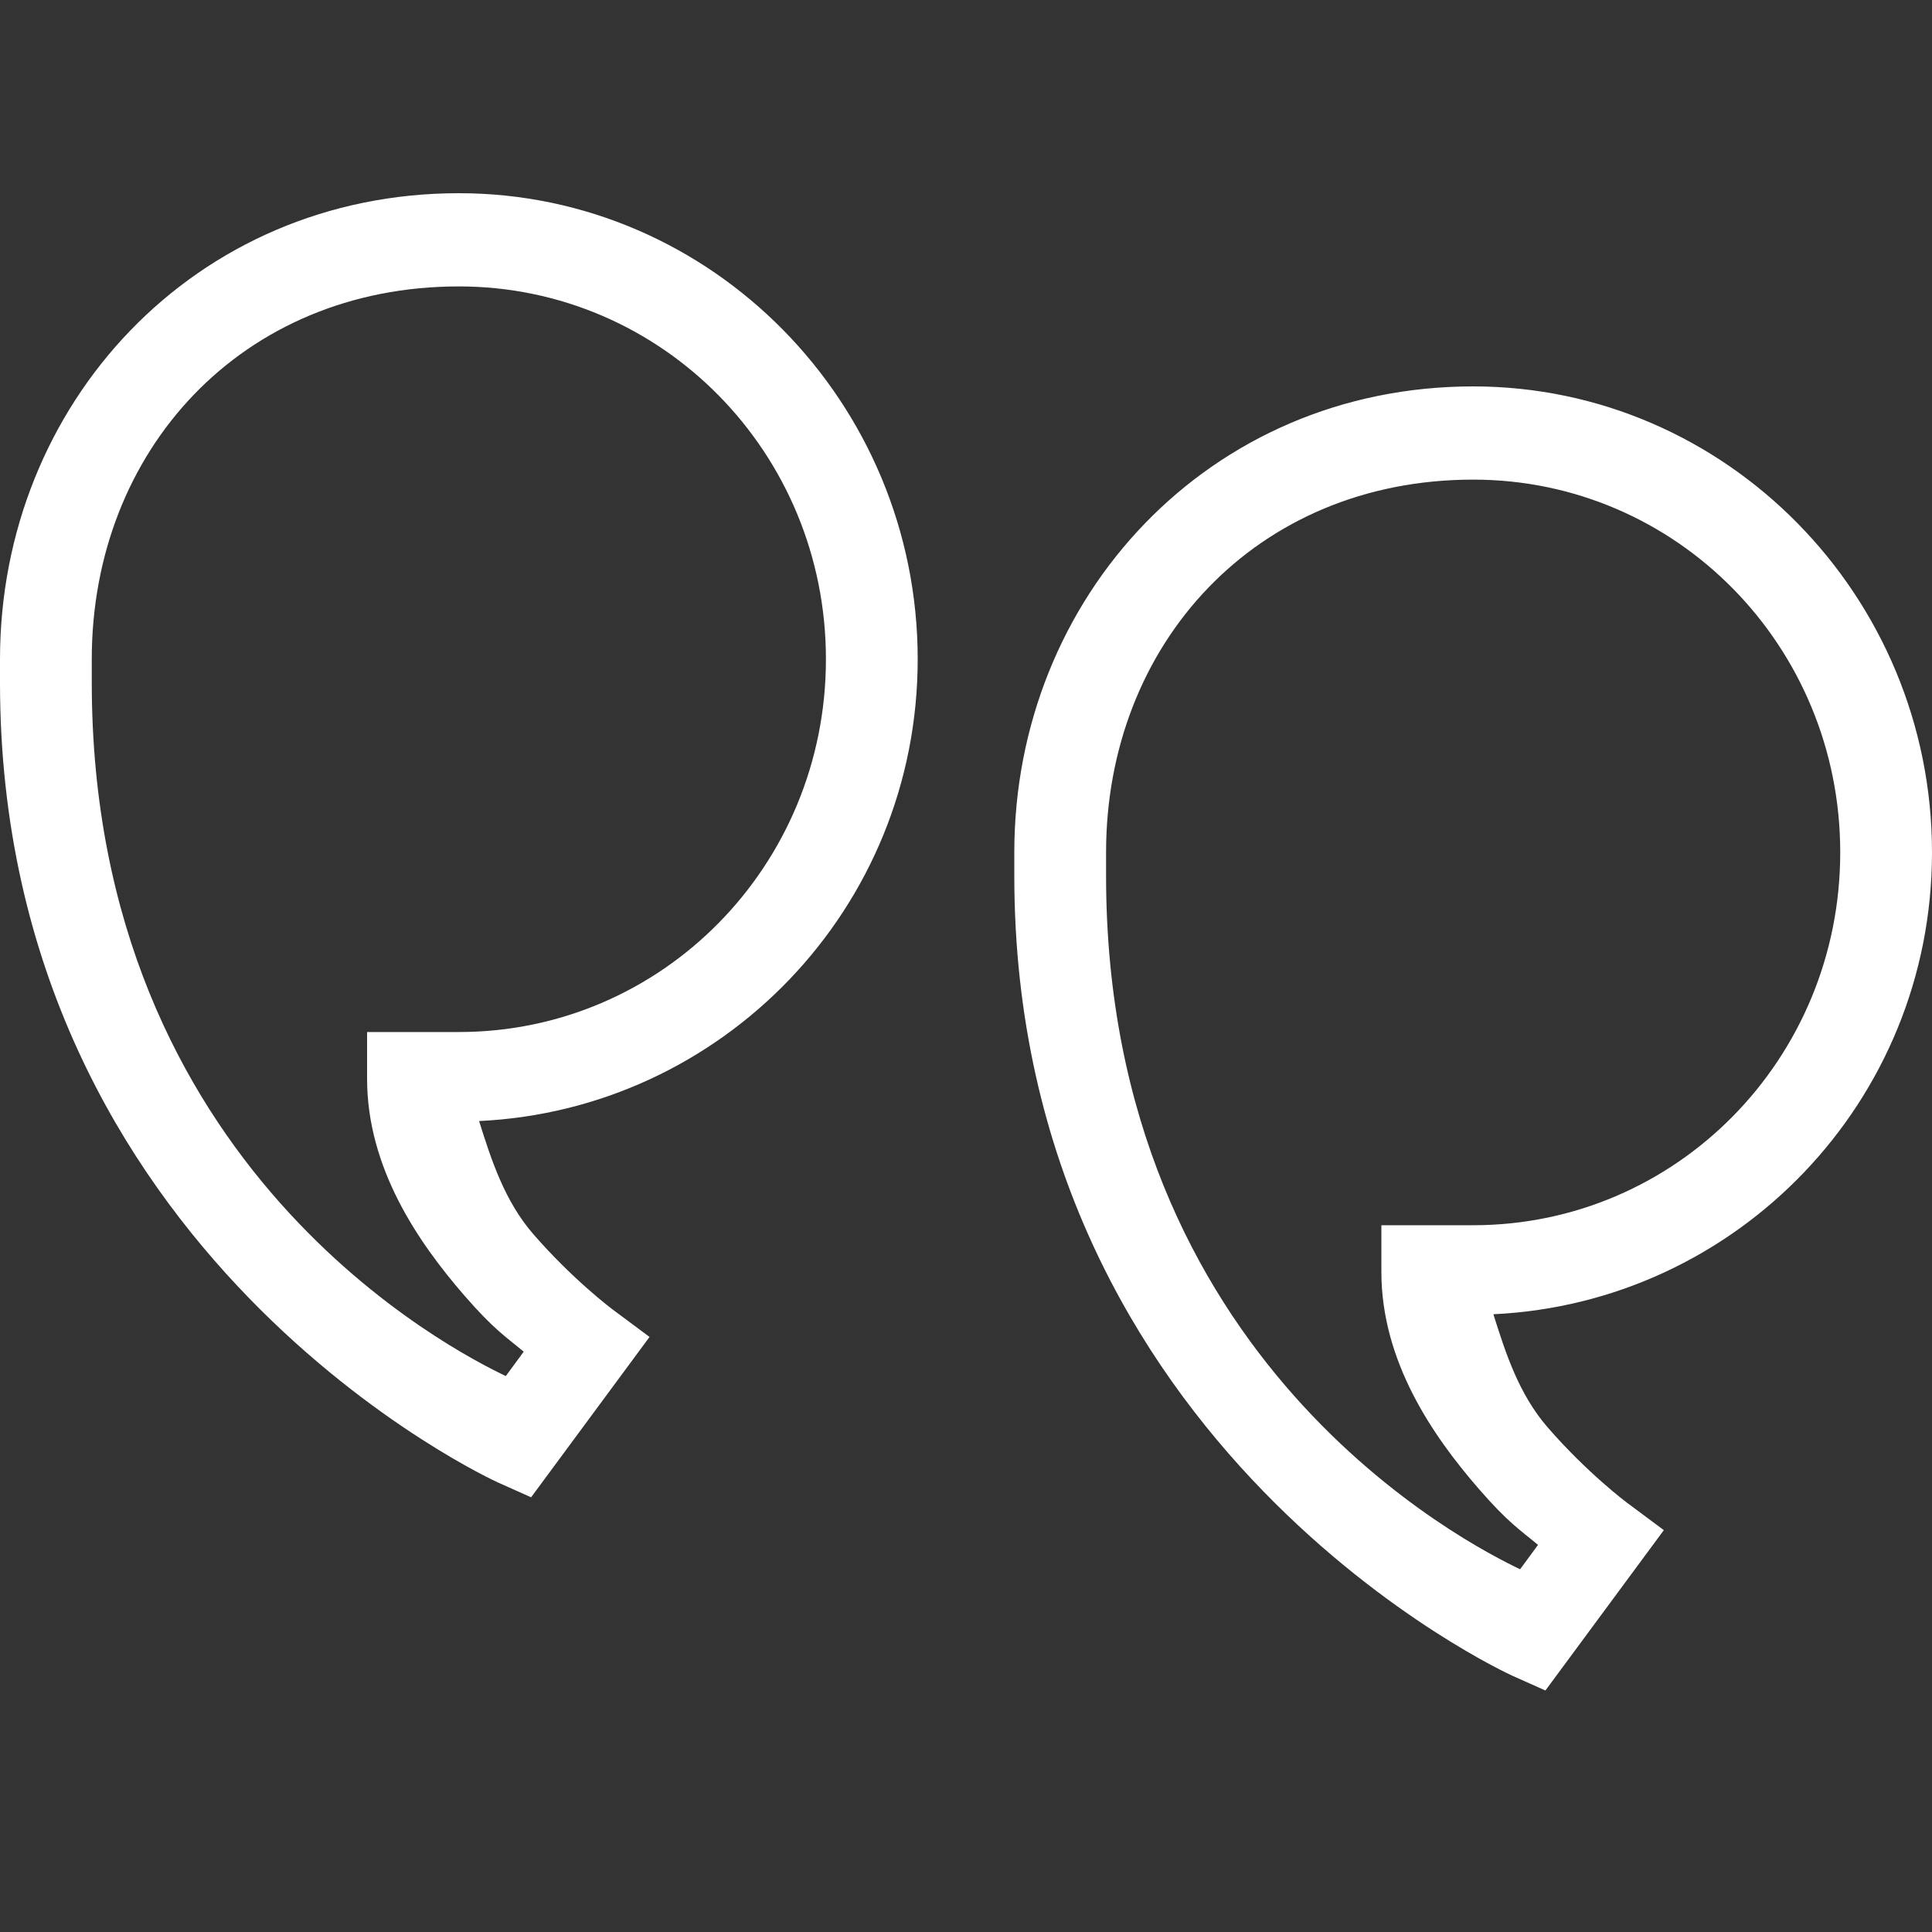 <?xml version="1.0" encoding="UTF-8"?>
<svg width="40px" height="40px" viewBox="0 0 40 40" version="1.1" xmlns="http://www.w3.org/2000/svg" xmlns:xlink="http://www.w3.org/1999/xlink">
    <rect x="0" y="0" width="40" height="40" fill="#333333" stroke="none"/>
    <!-- Generator: Sketch 52.3 (67297) - http://www.bohemiancoding.com/sketch -->
    <title>Icon / Quote / Left</title>
    <desc>Created with Sketch.</desc>
    <g id="Icon-/-Quote-/-Left" stroke="none" stroke-width="1" fill="none" fill-rule="evenodd">
        <path d="M9.5,8 C14.974,8 19,12.368 19,17.648 L19,18.131 C19,30.028 8.695,34.691 8.695,34.691 L8.004,35 L5.552,31.68 L6.327,31.103 C6.327,31.103 7.139,30.495 7.956,29.554 C8.551,28.87 8.827,28.019 9.081,27.21 C4.05,26.973 0,22.814 0,17.648 C0,12.332 4.265,8 9.5,8 Z M9.5,9.93 C5.292,9.93 1.9,13.375 1.9,17.648 C1.9,21.922 5.292,25.367 9.5,25.367 L11.4,25.367 L11.4,26.332 C11.4,28.181 10.345,29.718 9.381,30.828 C8.771,31.53 8.523,31.679 8.157,31.985 L8.528,32.49 C9.571,31.99 17.1,28.205 17.1,18.131 L17.1,17.648 C17.1,13.338 14.001,9.93 9.5,9.93 Z M30.5,4 C35.974,4 40,8.368 40,13.648 L40,14.131 C40,26.028 29.695,30.691 29.695,30.691 L29.004,31 L26.552,27.68 L27.327,27.103 C27.327,27.103 28.139,26.495 28.956,25.554 C29.551,24.87 29.827,24.019 30.081,23.21 C25.05,22.973 21,18.814 21,13.648 C21,8.332 25.265,4 30.5,4 Z M30.5,5.93 C26.292,5.93 22.9,9.375 22.9,13.648 C22.9,17.922 26.292,21.367 30.5,21.367 L32.4,21.367 L32.4,22.332 C32.4,24.181 31.345,25.718 30.381,26.828 C29.771,27.53 29.523,27.679 29.157,27.985 L29.528,28.49 C30.571,27.99 38.1,24.205 38.1,14.131 L38.1,13.648 C38.1,9.338 35.001,5.93 30.5,5.93 Z" id="Combined-Shape" fill="#FFFFFF" transform="translate(20, 19.5) scale(-1, 1) translate(-20, -19.5) "></path>
    </g>
</svg>